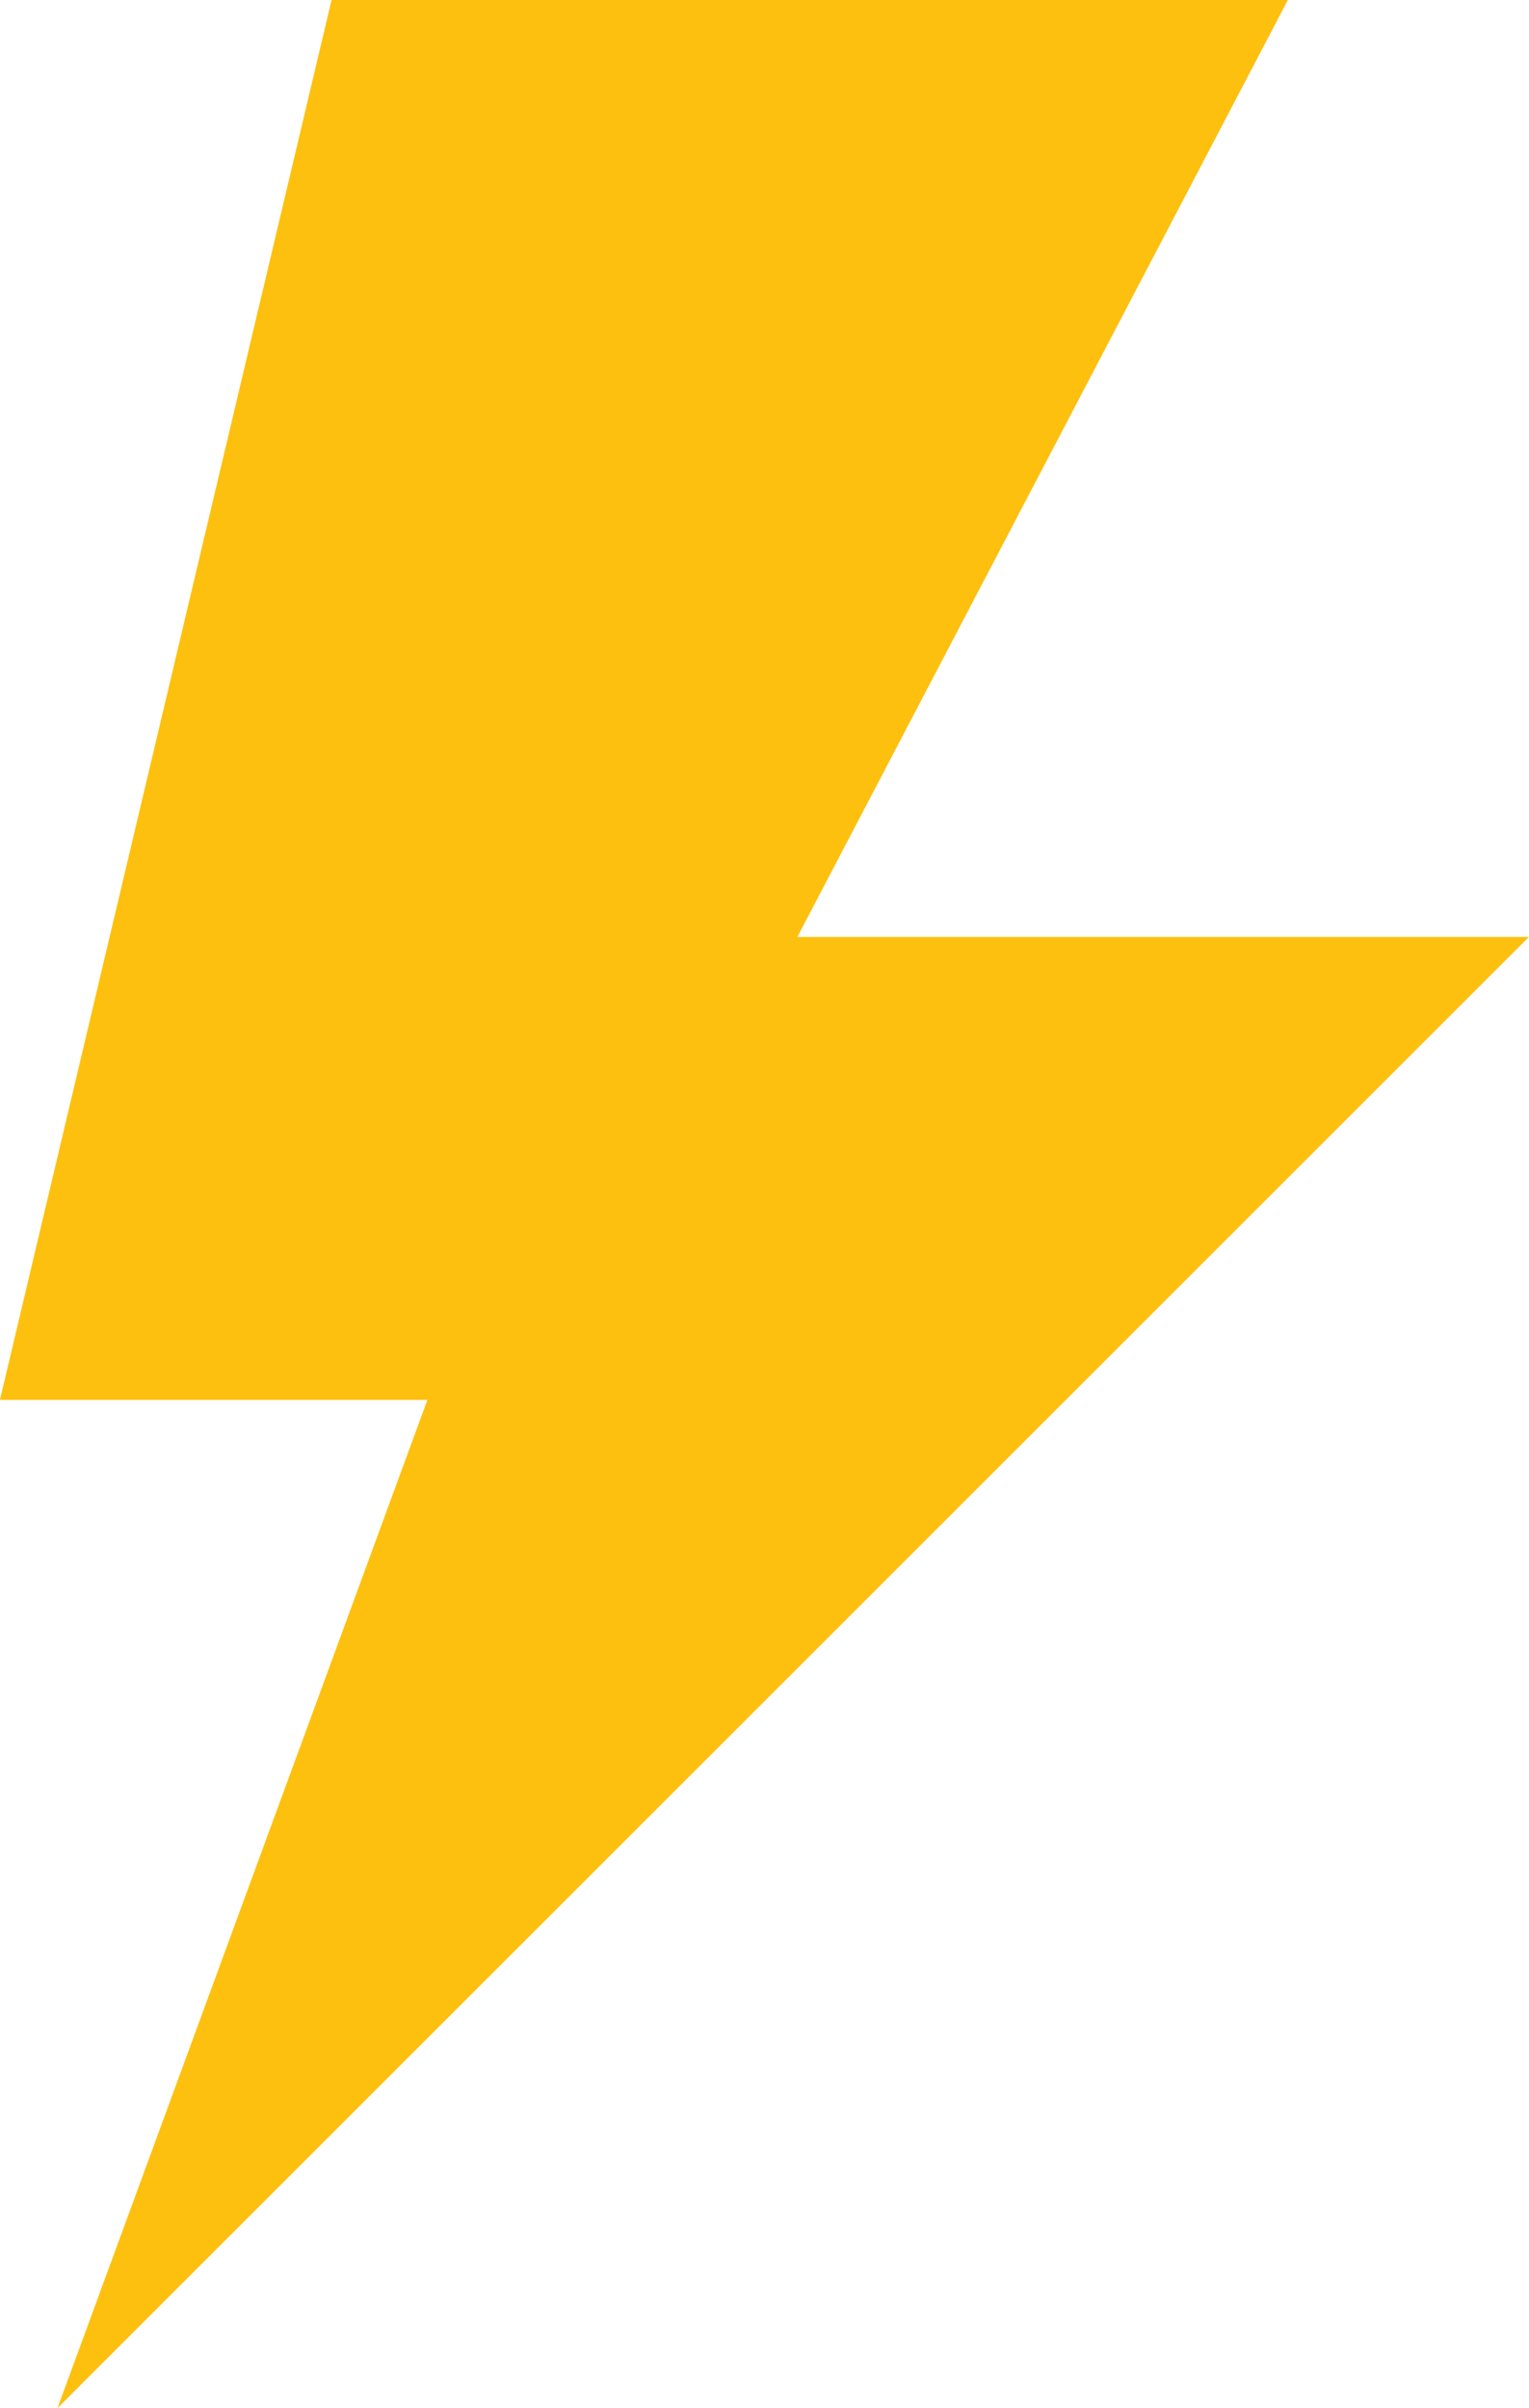 <svg xmlns="http://www.w3.org/2000/svg" width="41.956" height="66.092" viewBox="0 0 41.956 66.092">
  <path id="Trazado_20759" data-name="Trazado 20759" d="M457.2,220.965H430.959l-9.1,38.422h11.73l-10.151,27.67,40.377-40.377H443.741Z" transform="translate(-421.861 -220.965)" fill="#fdc00e"/>
</svg>
